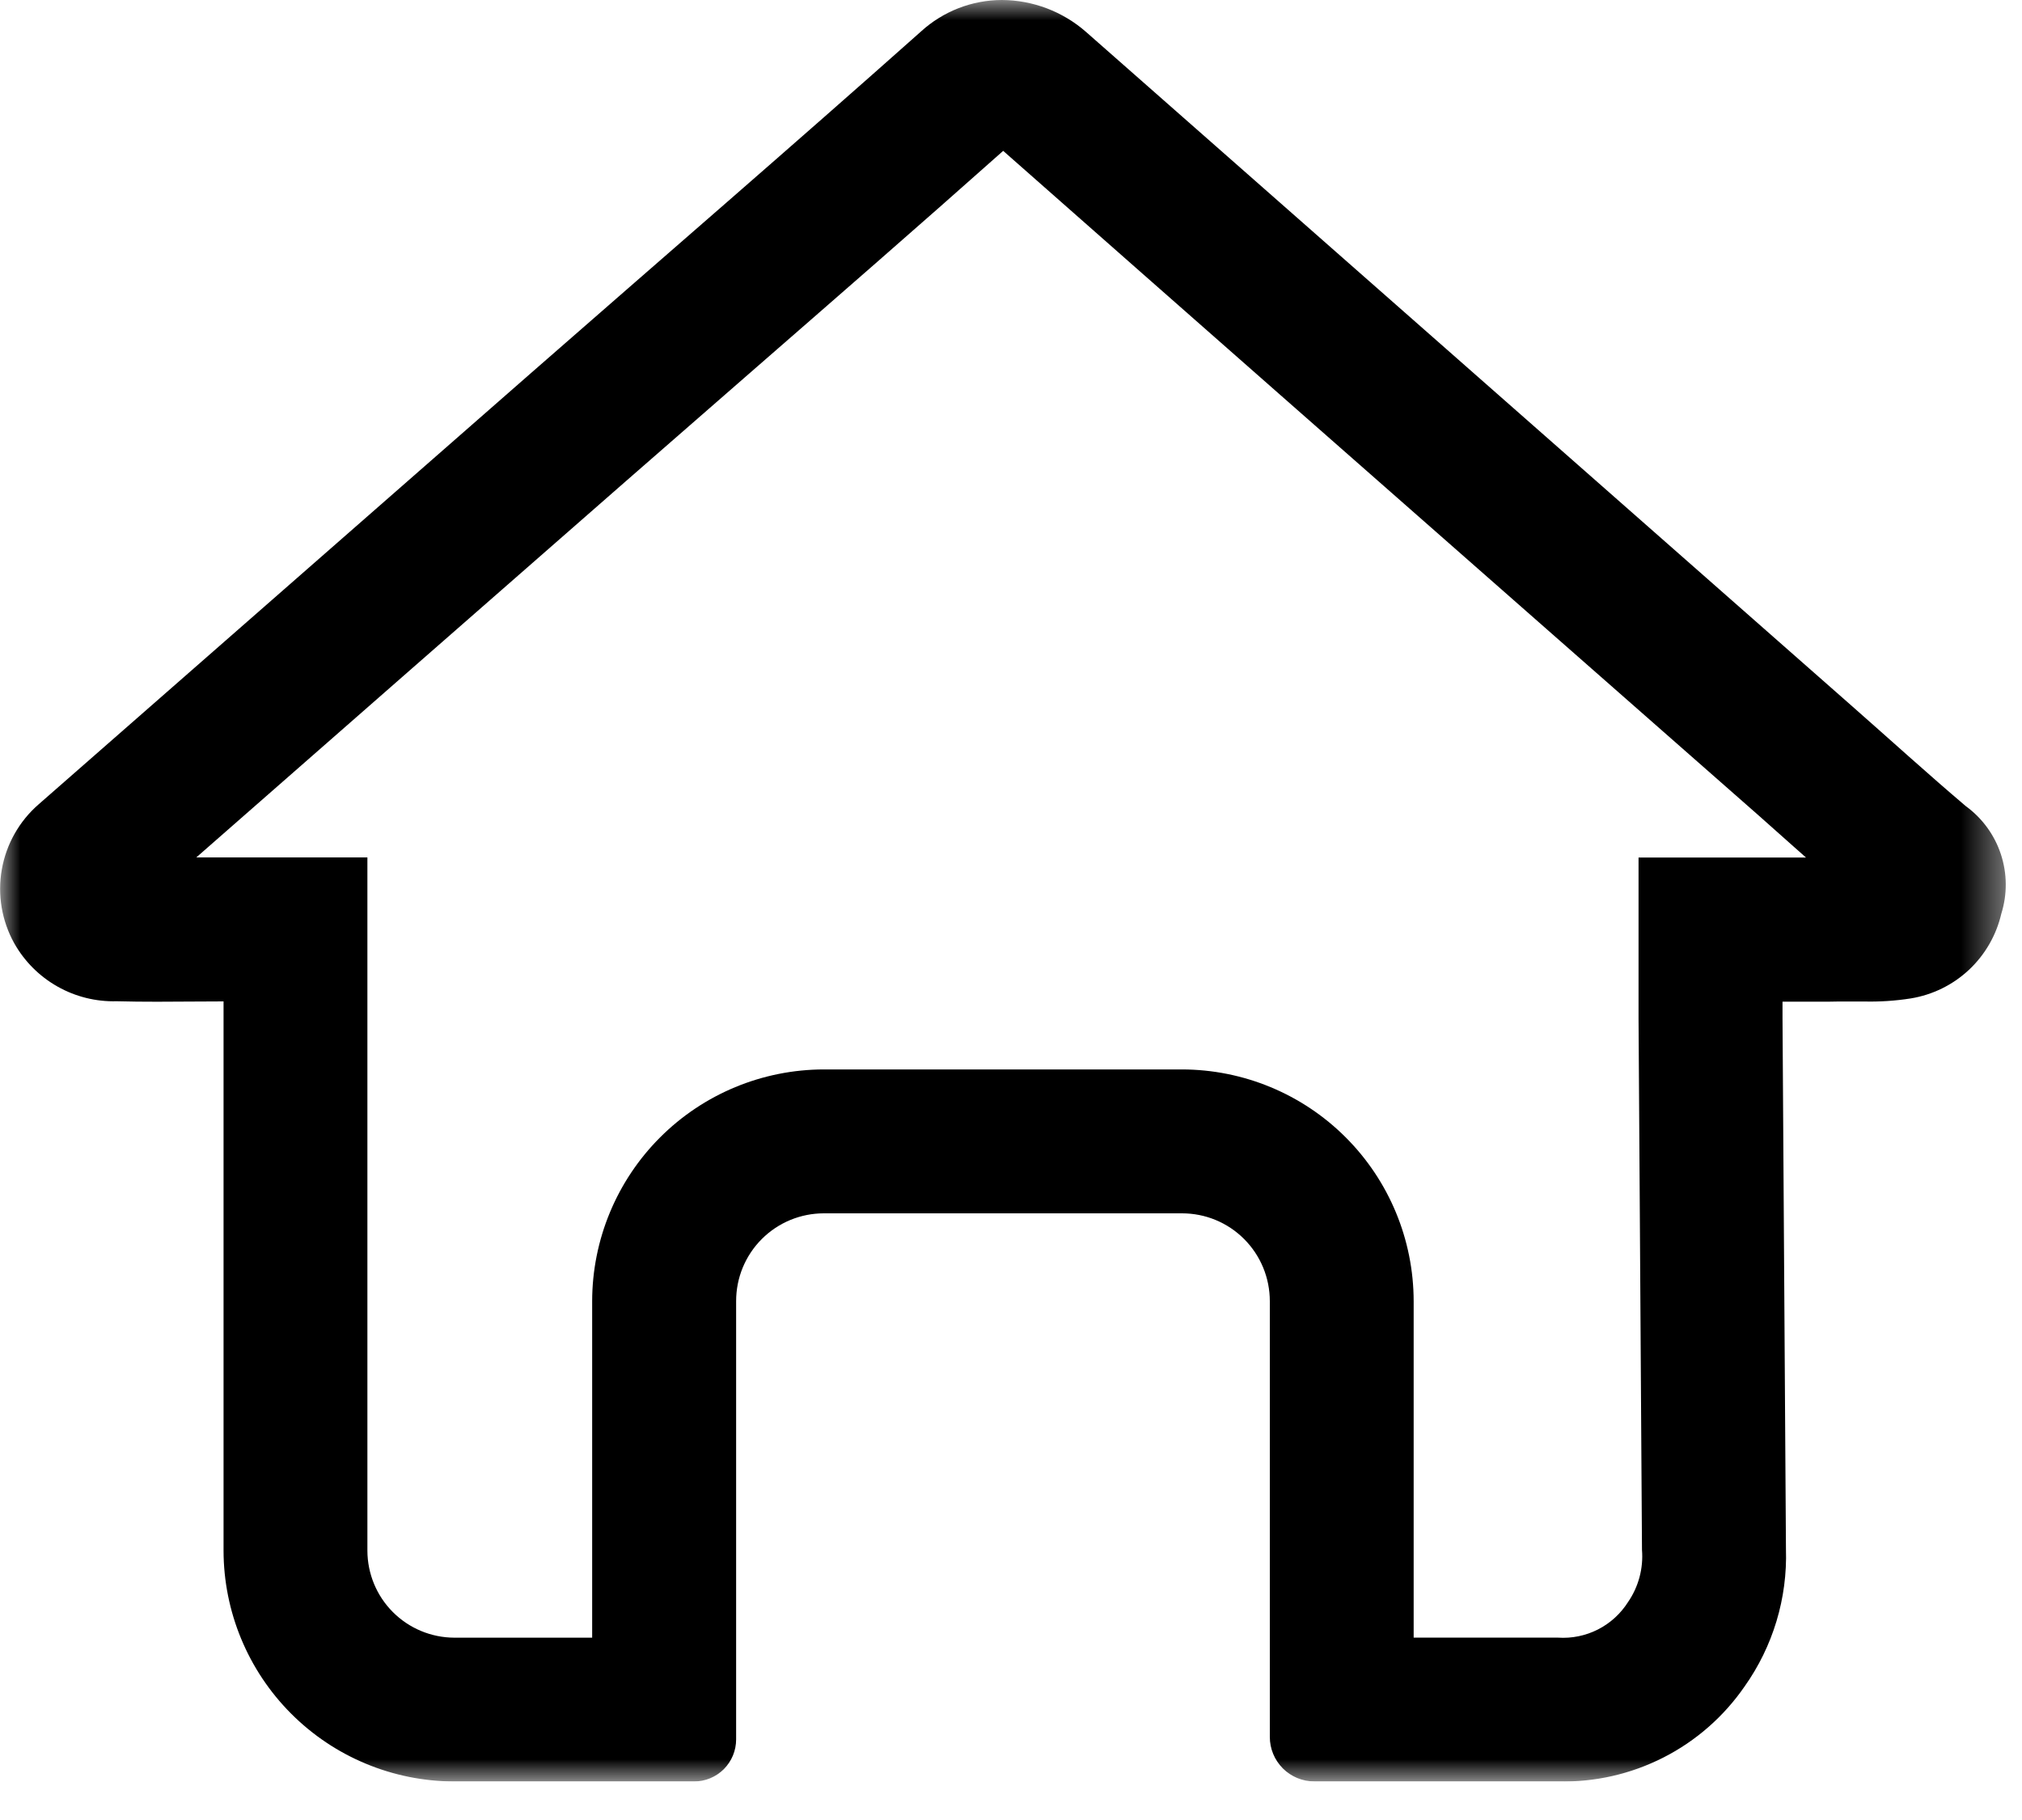 <svg width="50" height="45" viewBox="0 0 50 45" fill="none" xmlns="http://www.w3.org/2000/svg">
<g id="home-btn 1" clip-path="url(#clip0_1_8)">
<g id="Clip path group">
<mask id="mask0_1_8" style="mask-type:luminance" maskUnits="userSpaceOnUse" x="0" y="0" width="50" height="45">
<g id="clip-path">
<path id="Rechteck 35" d="M49.6 0H0V44.052H49.6V0Z" fill="white"/>
</g>
</mask>
<g mask="url(#mask0_1_8)">
<g id="Gruppe 109">
<path id="Pfad 84" d="M24.809 3.732C29.361 7.747 33.989 11.815 38.468 15.751L43.468 20.145C43.77 20.412 44.07 20.678 44.368 20.945L44.658 21.202H40.518V25.189L40.544 29.155C40.564 32.21 40.584 35.266 40.603 38.321C40.64 38.777 40.518 39.233 40.259 39.61C40.076 39.899 39.819 40.134 39.514 40.289C39.209 40.444 38.867 40.514 38.526 40.491H34.957V32.171C34.955 30.652 34.351 29.196 33.277 28.122C32.203 27.048 30.747 26.444 29.228 26.442H20.372C18.853 26.444 17.397 27.048 16.323 28.122C15.249 29.196 14.645 30.652 14.643 32.171V40.492H11.234C10.664 40.49 10.118 40.263 9.715 39.859C9.312 39.456 9.086 38.909 9.085 38.339C9.085 35.272 9.085 32.208 9.085 29.145V21.2H5.524H4.854C8.402 18.09 11.951 14.982 15.502 11.875C16.507 10.996 17.513 10.118 18.521 9.241C20.586 7.441 22.721 5.586 24.809 3.728M24.776 0C24.036 0.001 23.323 0.278 22.776 0.777C19.592 3.61 16.365 6.393 13.158 9.2C9.091 12.76 5.025 16.322 0.958 19.885C0.478 20.301 0.155 20.87 0.045 21.497C-0.065 22.122 0.043 22.767 0.352 23.323C0.604 23.769 0.973 24.139 1.419 24.391C1.865 24.644 2.372 24.77 2.884 24.756C3.215 24.765 3.546 24.768 3.884 24.768C4.418 24.768 4.962 24.76 5.528 24.76V25.2C5.528 29.579 5.528 33.957 5.528 38.336C5.529 39.848 6.13 41.299 7.198 42.369C8.266 43.44 9.716 44.043 11.228 44.047H12.994H17.163C17.3 44.047 17.435 44.02 17.561 43.968C17.687 43.916 17.802 43.839 17.899 43.743C17.995 43.646 18.072 43.531 18.124 43.405C18.176 43.279 18.203 43.144 18.203 43.007V32.171C18.203 31.886 18.258 31.604 18.367 31.34C18.476 31.077 18.636 30.837 18.837 30.636C19.039 30.434 19.278 30.274 19.541 30.165C19.805 30.056 20.087 30 20.372 30H29.228C29.513 30 29.796 30.055 30.059 30.164C30.323 30.273 30.563 30.433 30.764 30.635C30.966 30.837 31.126 31.076 31.235 31.34C31.344 31.603 31.4 31.886 31.4 32.171V42.946C31.4 43.238 31.516 43.517 31.722 43.724C31.928 43.93 32.208 44.046 32.5 44.046H38.529C39.432 44.069 40.326 43.866 41.131 43.456C41.936 43.047 42.626 42.443 43.139 41.7C43.842 40.709 44.202 39.515 44.163 38.3C44.136 33.922 44.107 29.544 44.078 25.167C44.078 25.045 44.078 24.922 44.078 24.767C44.386 24.767 44.678 24.767 44.963 24.767C45.142 24.767 45.319 24.767 45.496 24.762C45.616 24.762 45.737 24.762 45.858 24.762H46.082C46.473 24.772 46.864 24.747 47.251 24.686C47.789 24.598 48.29 24.352 48.688 23.98C49.086 23.607 49.365 23.124 49.488 22.593C49.639 22.113 49.635 21.598 49.477 21.12C49.32 20.642 49.015 20.226 48.608 19.93C47.665 19.13 46.747 18.295 45.817 17.477C39.496 11.914 33.175 6.352 26.856 0.79C26.281 0.285 25.542 0.004 24.776 0Z" fill="black"/>
</g>
</g>
</g>
</g>
<defs>
<clipPath id="clip0_1_8">
<rect width="49.6" height="44.052" fill="white"/>
</clipPath>
</defs>
</svg>
